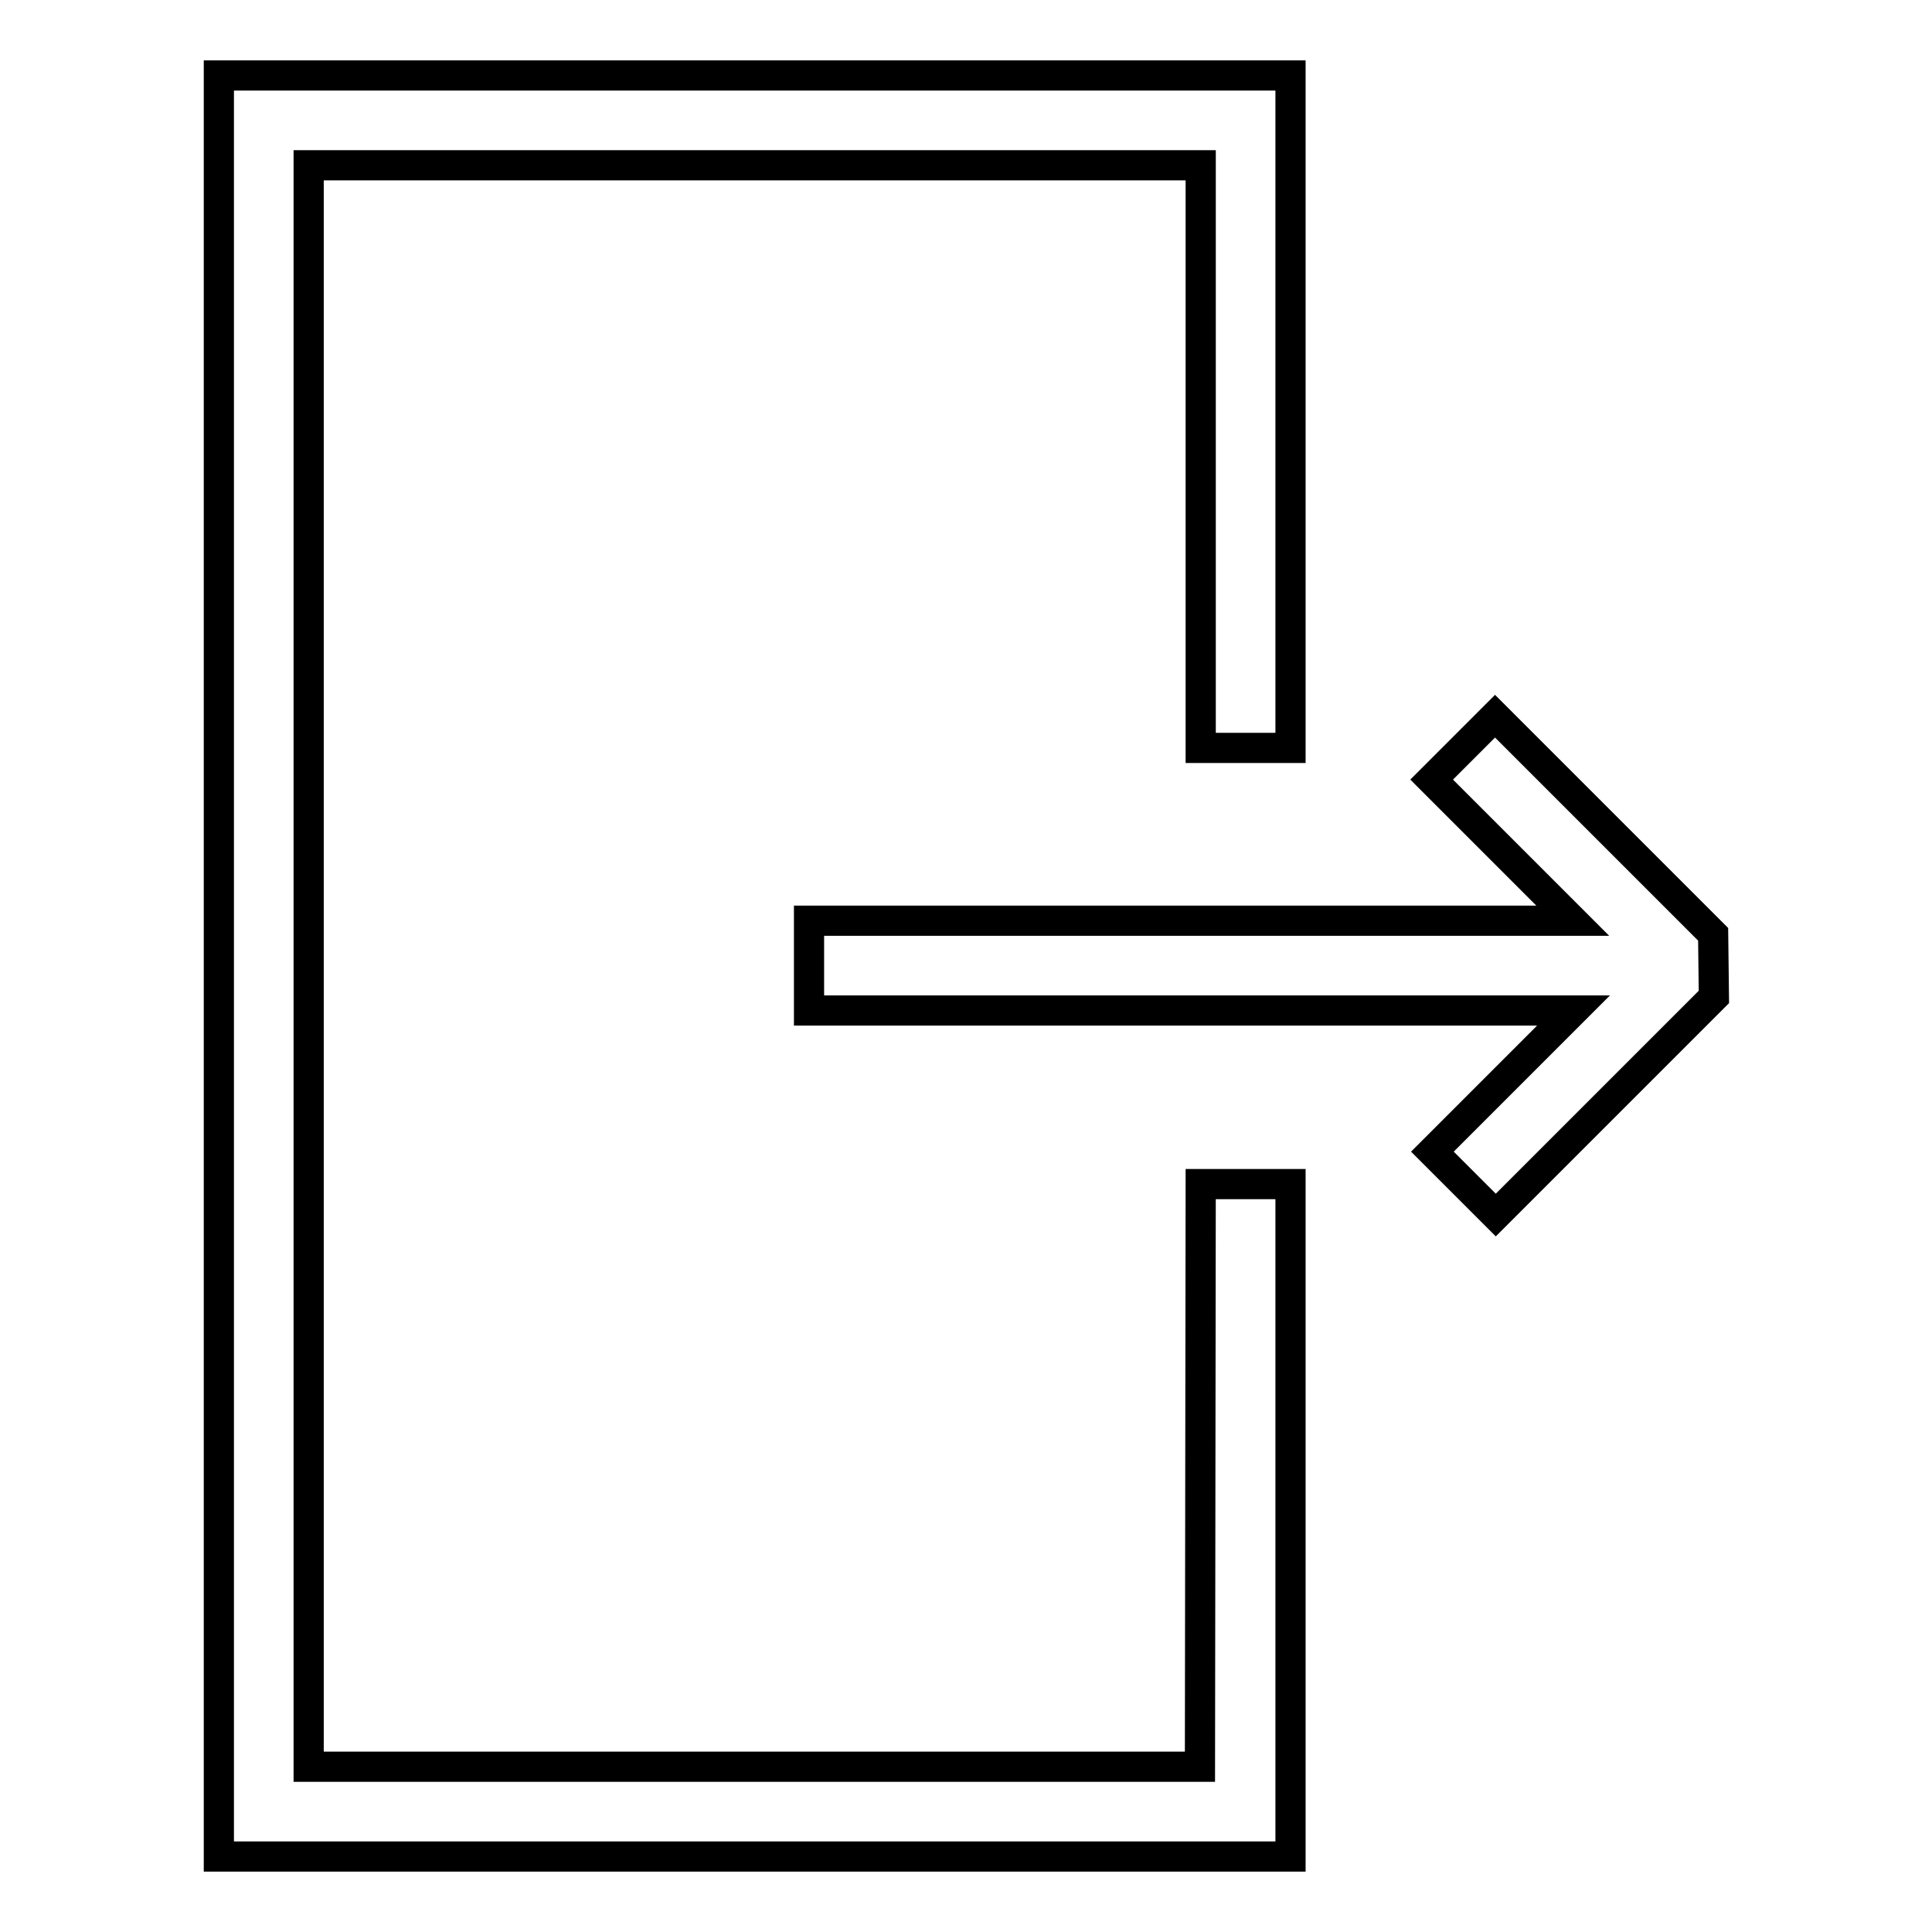 <?xml version="1.0" encoding="utf-8"?>
<!-- Svg Vector Icons : http://www.onlinewebfonts.com/icon -->
<!DOCTYPE svg PUBLIC "-//W3C//DTD SVG 1.1//EN" "http://www.w3.org/Graphics/SVG/1.1/DTD/svg11.dtd">
<svg version="1.1" xmlns="http://www.w3.org/2000/svg" xmlns:xlink="http://www.w3.org/1999/xlink" x="0px" y="0px" viewBox="0 0 256 256" enable-background="new 0 0 256 256" xml:space="preserve">
<g><g><path stroke-width="4" fill-opacity="0" stroke="#000000"  d="M227,123.8l-28.9-28.9l-8.4,8.4l18.7,18.7H107.2v11.9h101.3l-18.7,18.7l8.4,8.4l28.9-28.9L227,123.8z"/><path stroke-width="4" fill-opacity="0" stroke="#000000"  d="M159,234.1H40.9V21.9h118.2v77.2H171V10h-142v236h142v-89.1h-11.9L159,234.1L159,234.1z"/></g></g>
</svg>